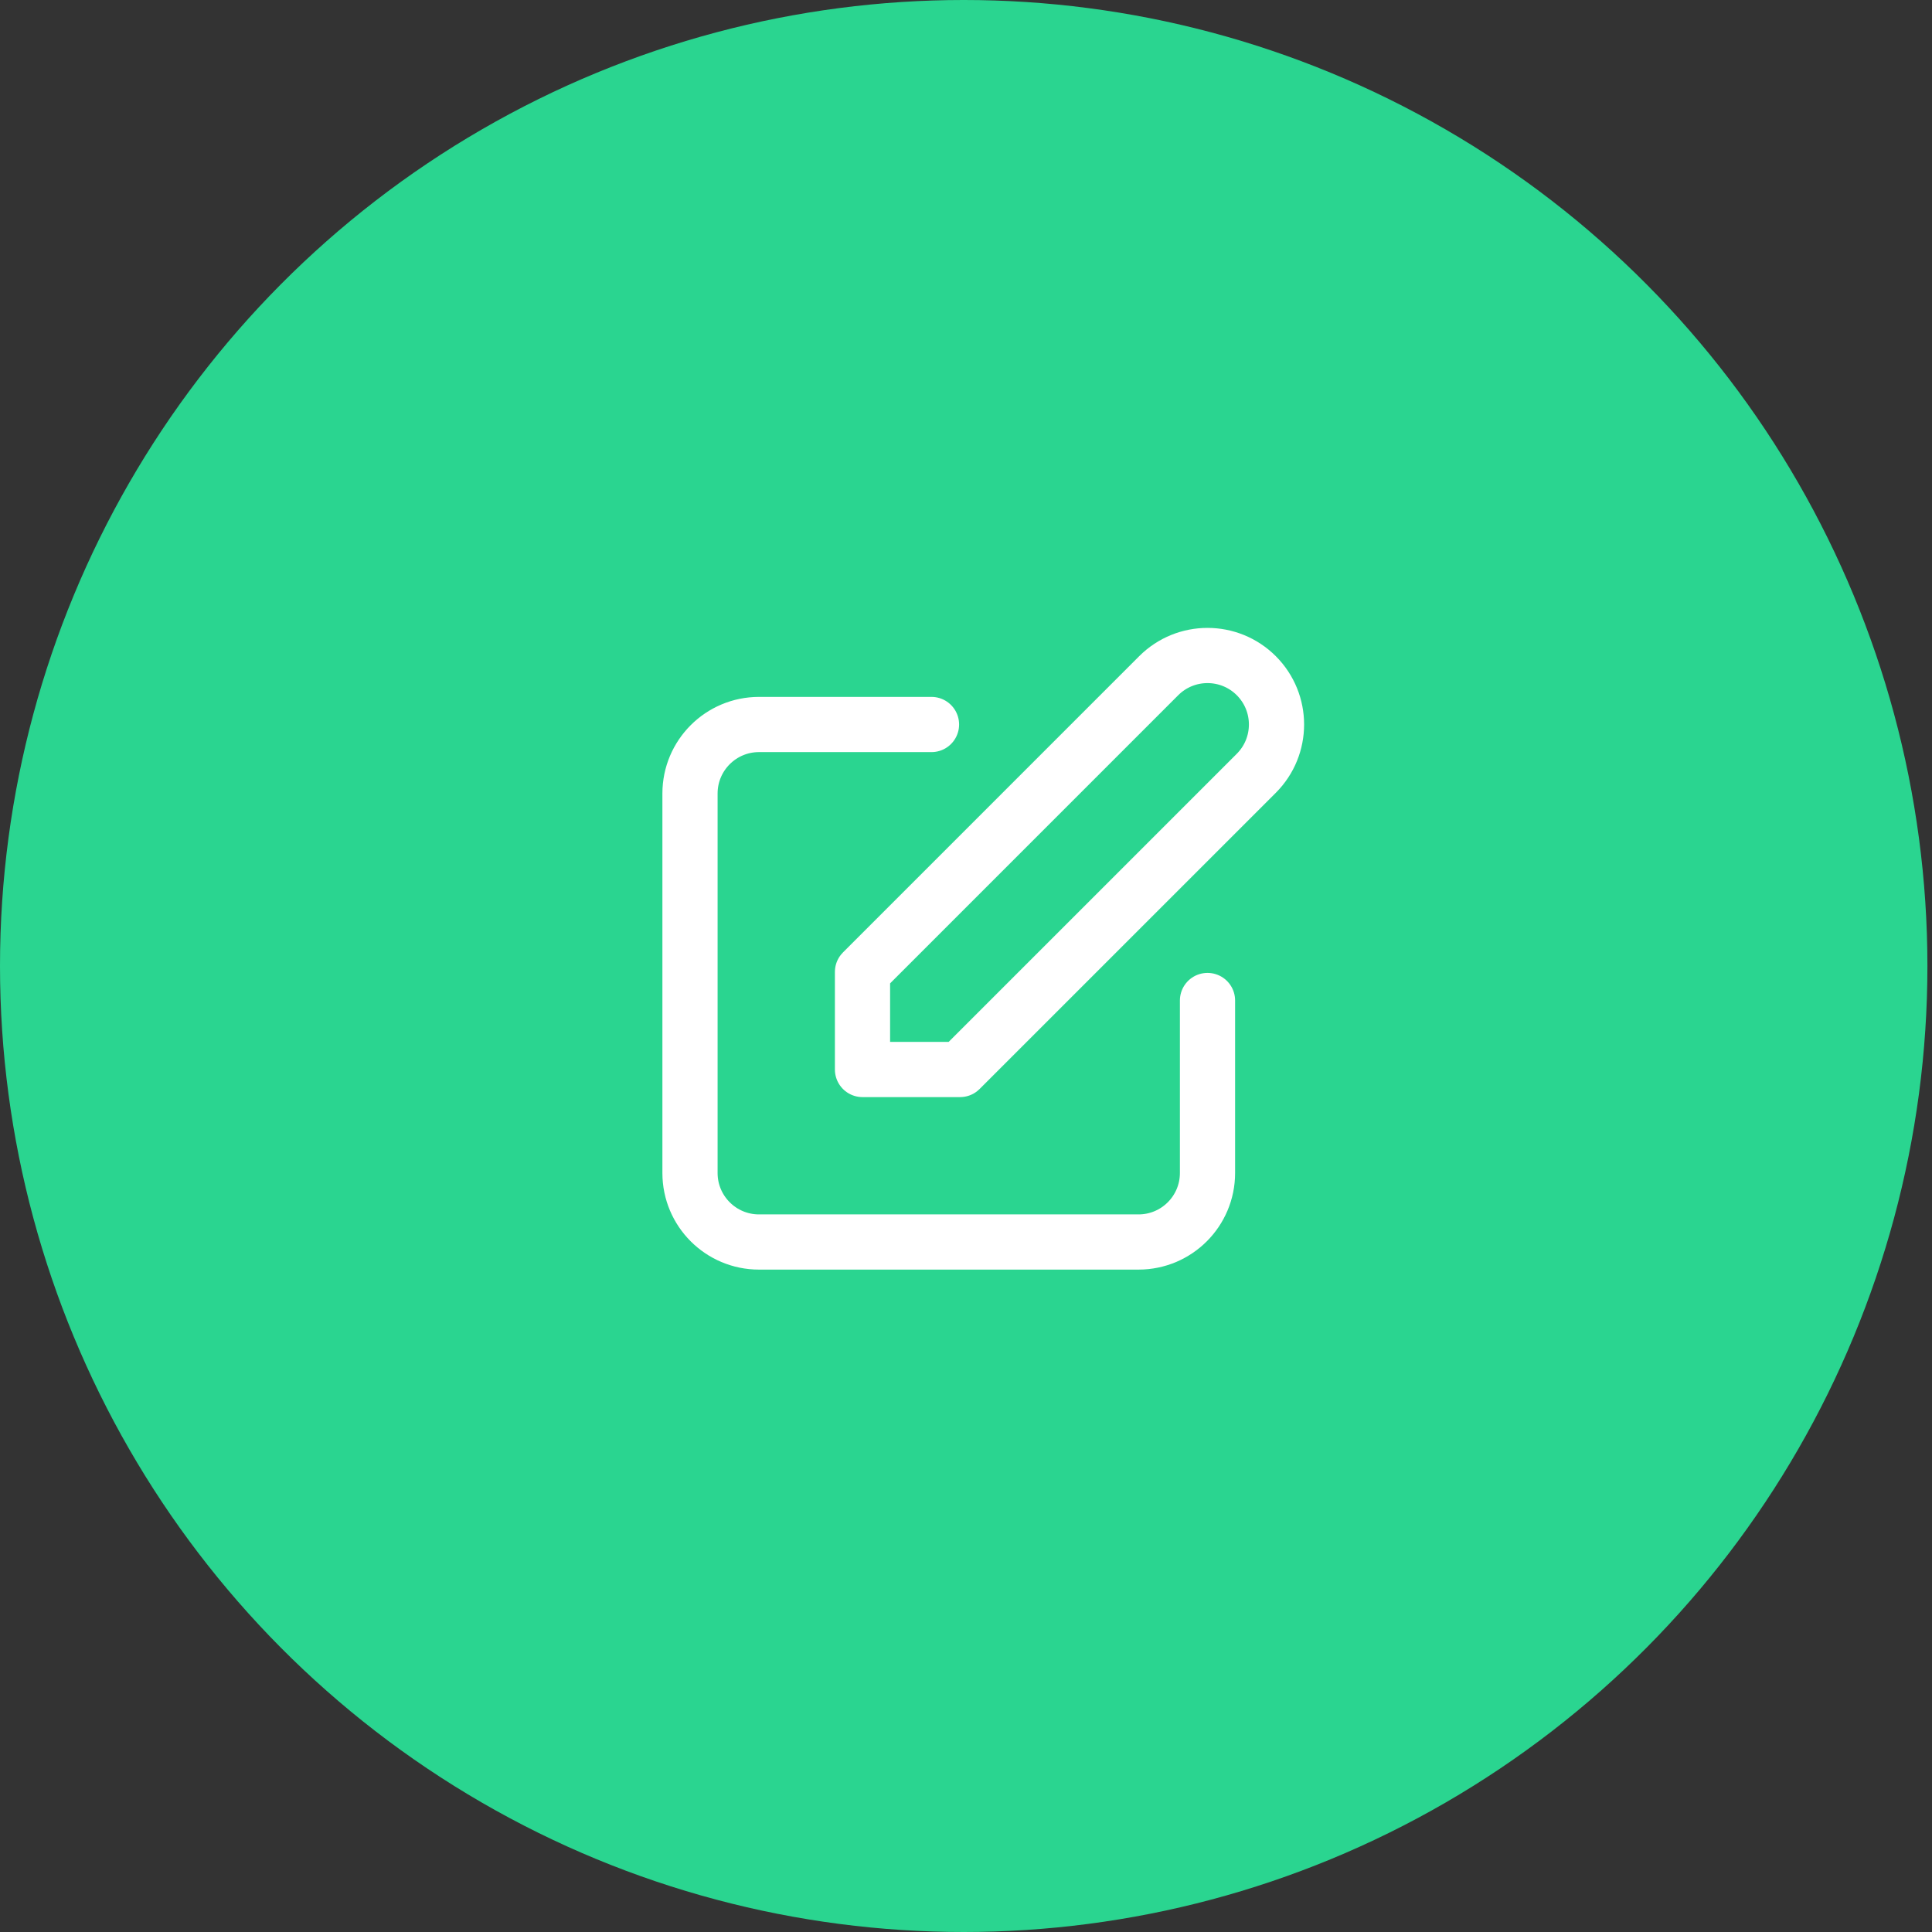 <svg width="70" height="70" viewBox="0 0 70 70" fill="none" xmlns="http://www.w3.org/2000/svg">
<rect x="0" y="0" width="70" height="70" fill="#333333" stroke="none"/>
<ellipse cx="34.917" cy="35" rx="34.917" ry="35" fill="#2AD590"/>
<path d="M33.75 26.25H27.5C26.119 26.25 25 27.369 25 28.75V42.5C25 43.881 26.119 45 27.5 45H41.25C42.631 45 43.75 43.881 43.75 42.5V36.25M41.982 24.482C42.959 23.506 44.541 23.506 45.518 24.482C46.494 25.459 46.494 27.041 45.518 28.018L34.785 38.75H31.25L31.25 35.215L41.982 24.482Z" stroke="white" stroke-width="2" stroke-linecap="round" stroke-linejoin="round"/>
</svg>

